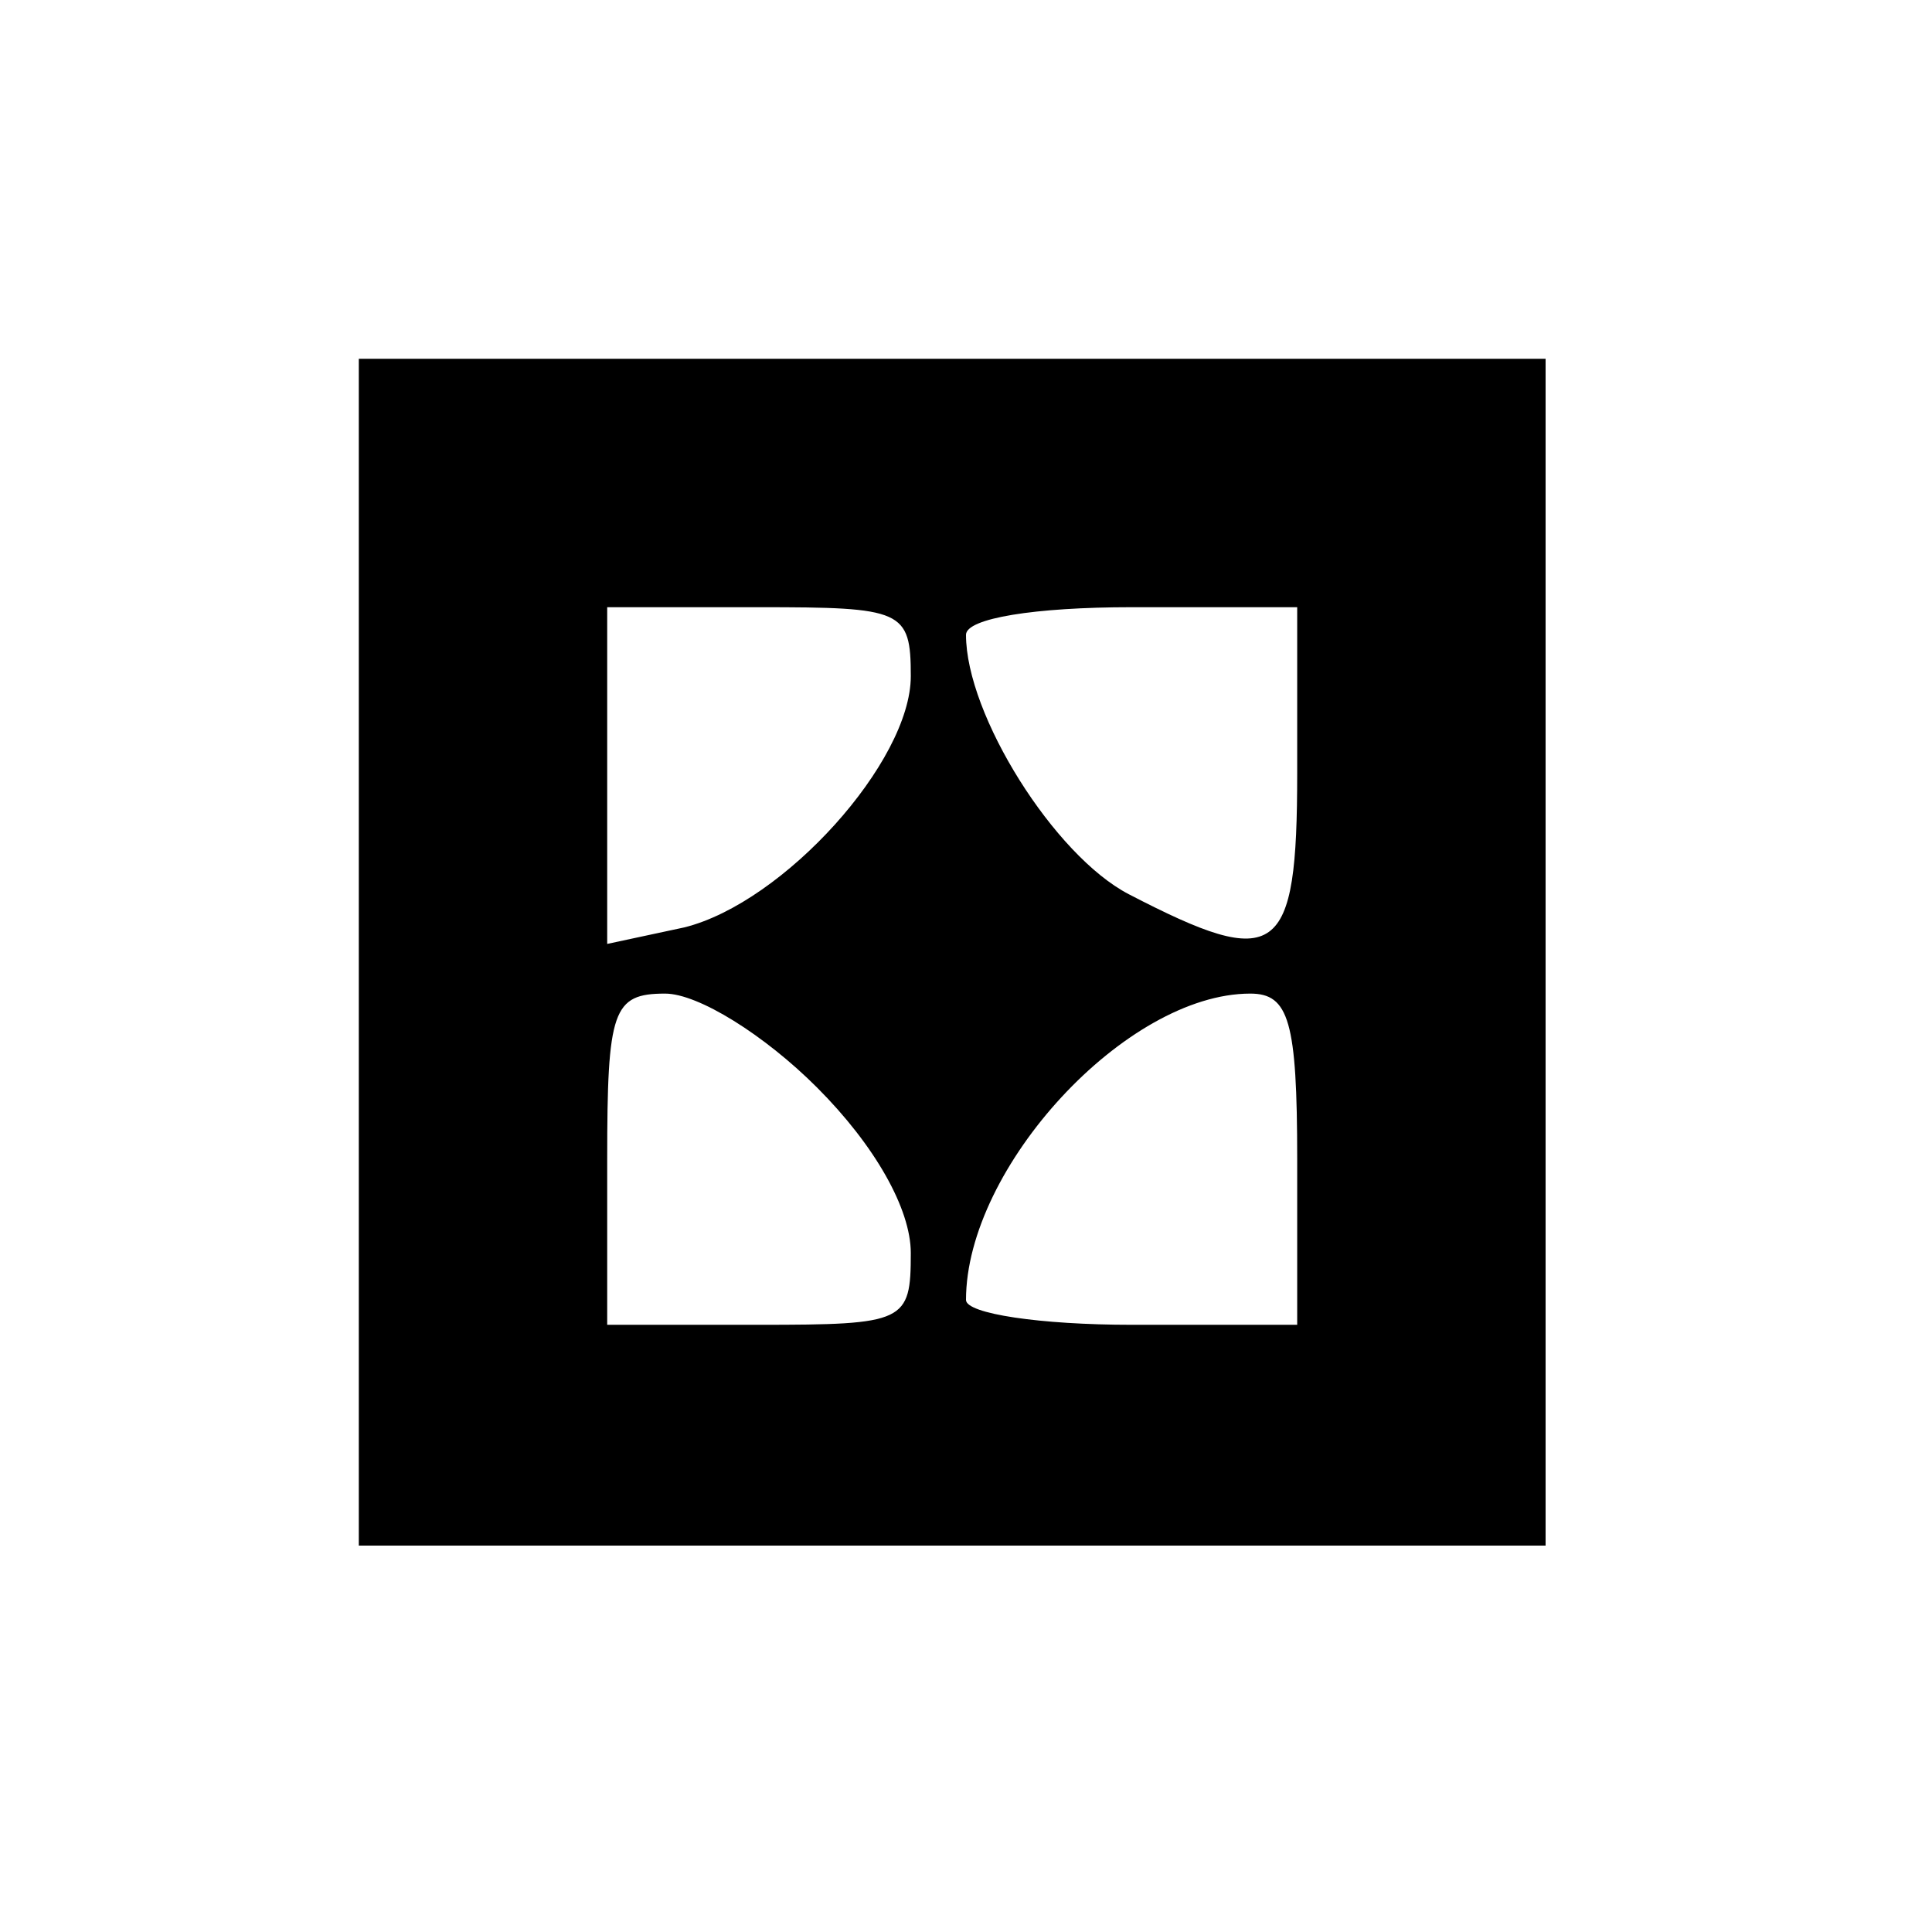 <?xml version="1.0" standalone="no"?>
<!DOCTYPE svg PUBLIC "-//W3C//DTD SVG 20010904//EN"
 "http://www.w3.org/TR/2001/REC-SVG-20010904/DTD/svg10.dtd">
<svg version="1.0" xmlns="http://www.w3.org/2000/svg"
 width="70pt" height="70pt" viewBox="0 0 70 70"
 preserveAspectRatio="xMidYMid meet">
<g transform="translate(0,70) scale(0.1,-0.1)"
fill="#000000" stroke="none">
<path d="M130 355 l0 -215 215 0 215 0 0 215 0 215 -215 0 -215 0 0 -215z
m200 100 c0 -31 -46 -82 -82 -91 l-28 -6 0 61 0 61 55 0 c52 0 55 -1 55 -25z
m140 -35 c0 -67 -7 -72 -61 -44 -27 14 -59 65 -59 94 0 6 25 10 60 10 l60 0 0
-60z m-174 -114 c21 -21 34 -44 34 -60 0 -25 -2 -26 -55 -26 l-55 0 0 60 c0
54 2 60 21 60 12 0 36 -15 55 -34z m174 -26 l0 -60 -60 0 c-33 0 -60 4 -60 9
0 48 58 111 103 111 14 0 17 -10 17 -60z"/>
</g>
</svg>
